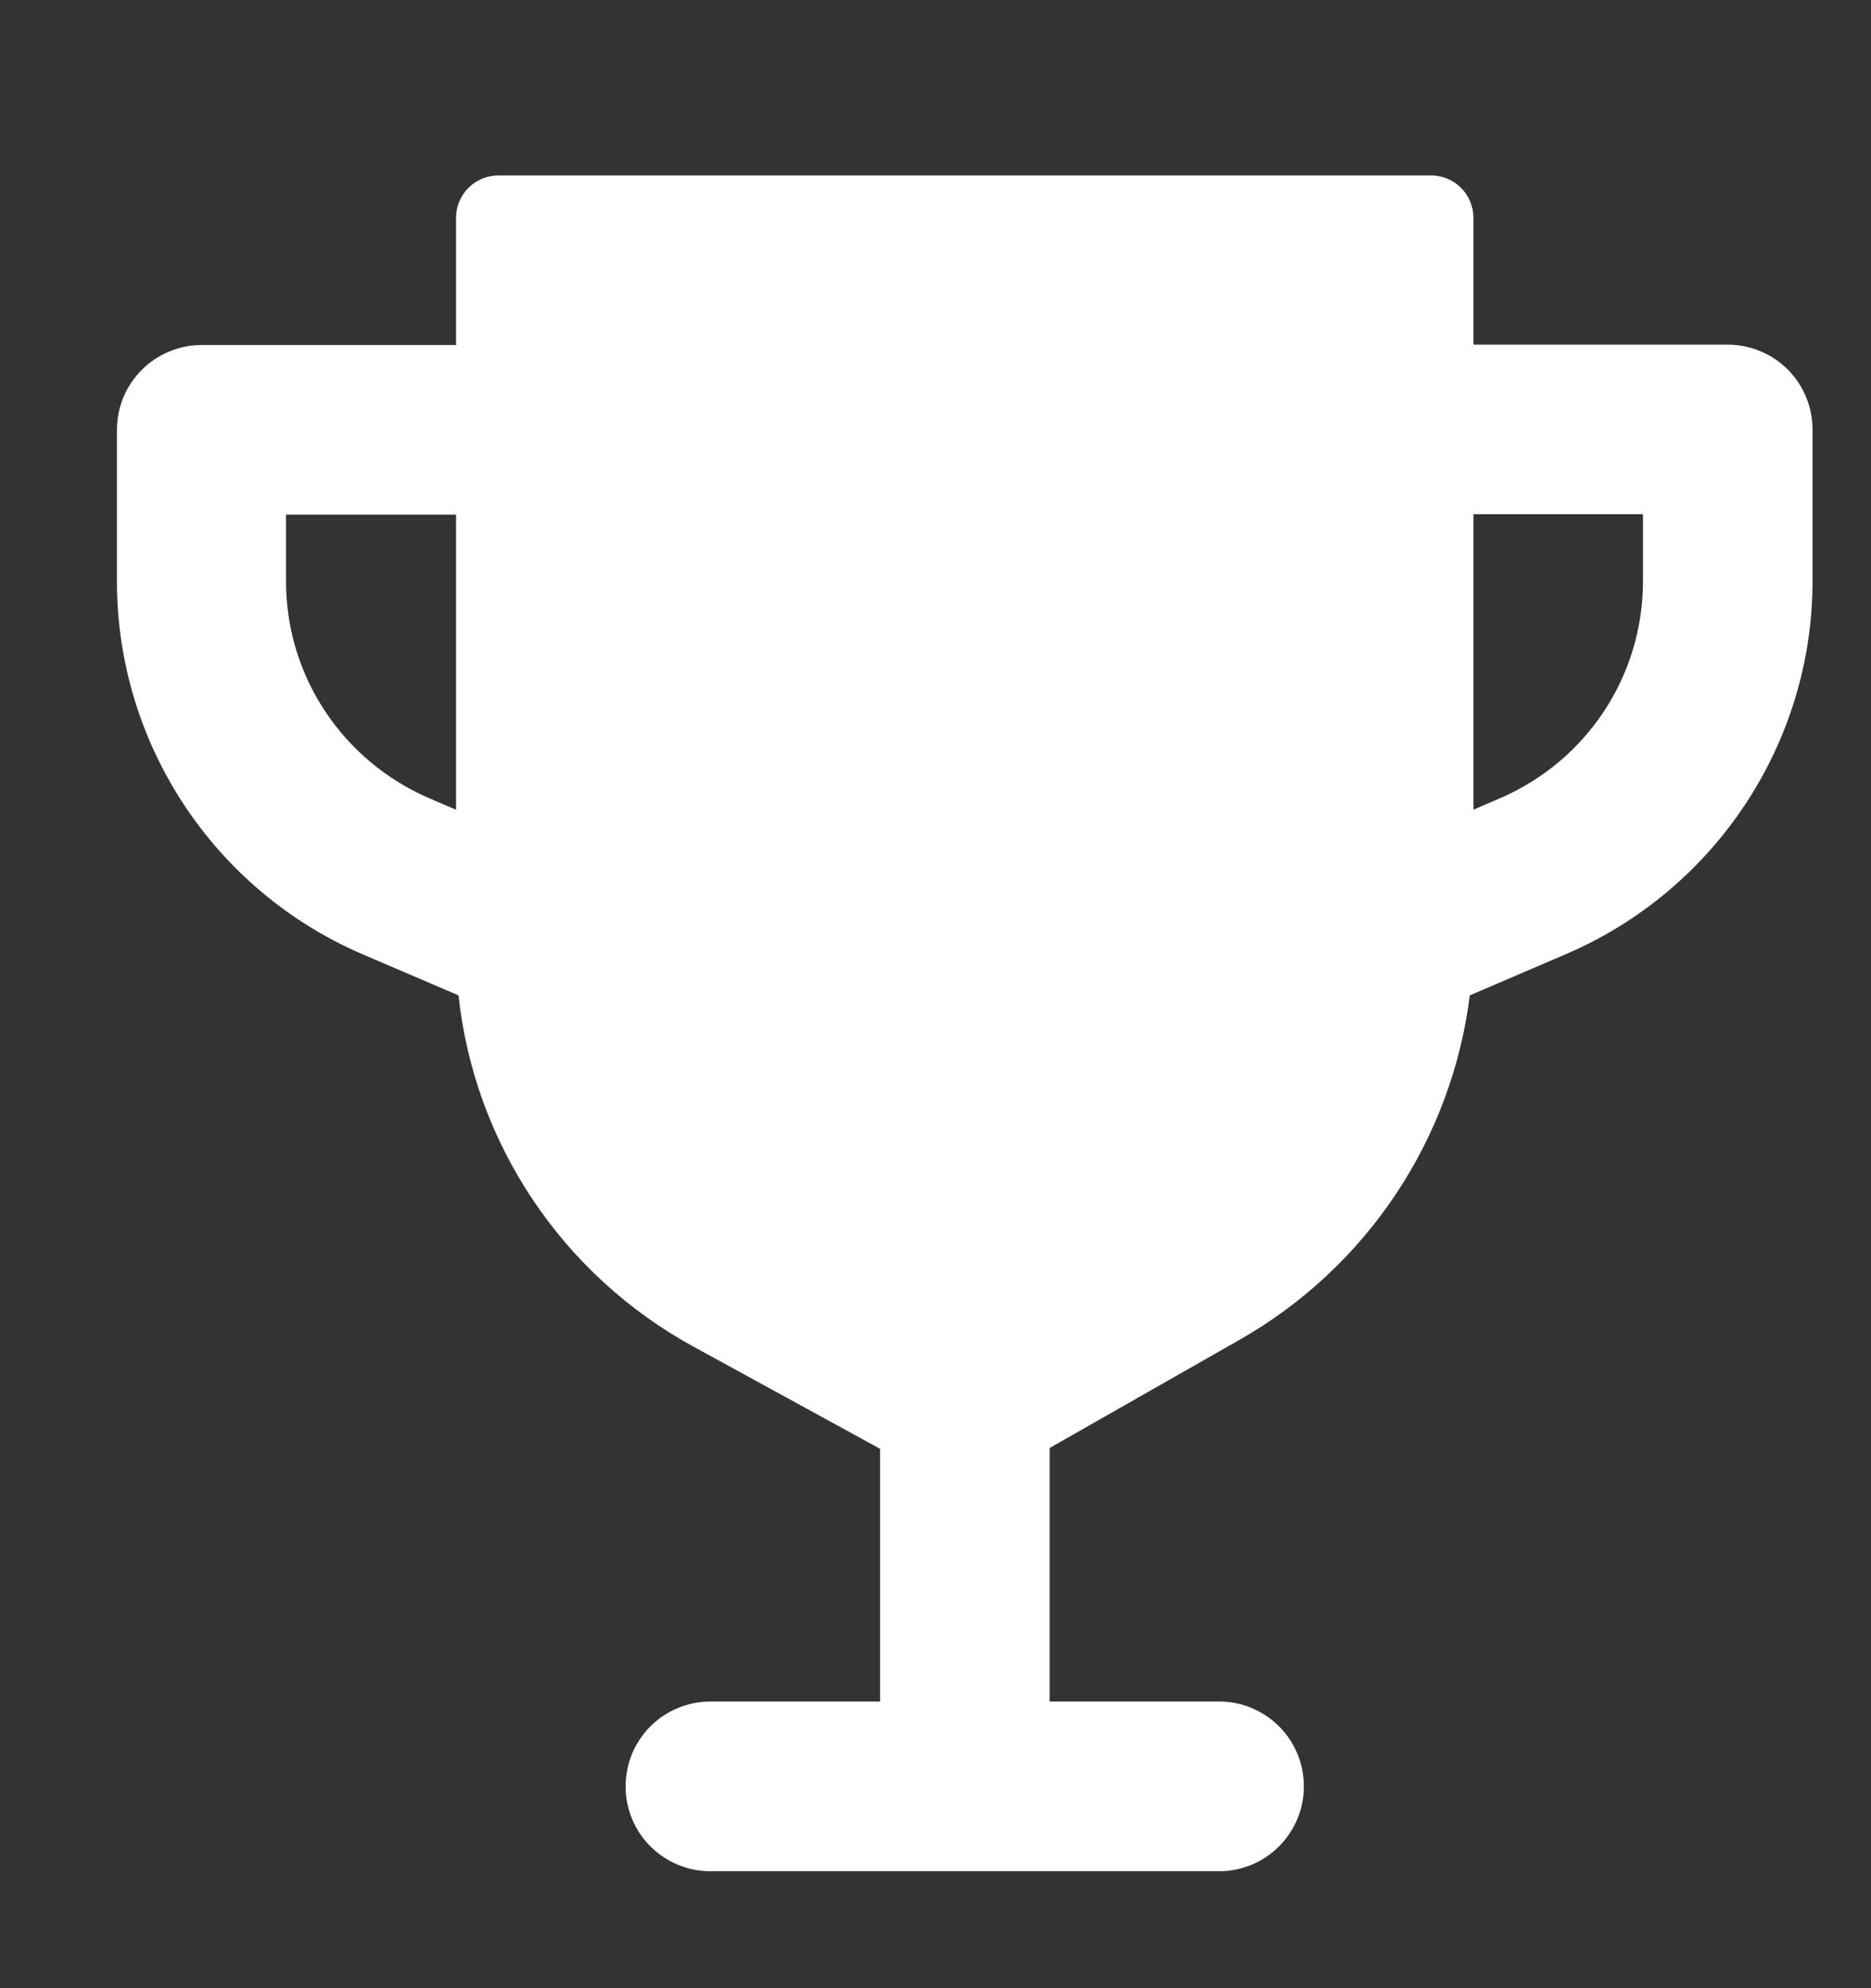 <svg width="16" height="17" viewBox="0 0 16 17" fill="none" xmlns="http://www.w3.org/2000/svg">
<rect x="0" y="0" width="16" height="17" fill="#333333" stroke="none"/>
<path d="M4.264 1.5C4.168 1.5 4.076 1.537 4.008 1.604C3.94 1.671 3.901 1.763 3.9 1.858V2.95H1.724C1.628 2.95 1.534 2.969 1.446 3.006C1.358 3.043 1.278 3.096 1.211 3.164C1.144 3.232 1.09 3.312 1.054 3.4C1.018 3.488 1 3.582 1 3.678V4.972C1 6.359 1.829 7.615 3.106 8.162L3.921 8.511C4.056 9.773 4.806 10.902 5.935 11.517L7.526 12.388V14.549H6.078C5.983 14.548 5.888 14.567 5.8 14.603C5.712 14.639 5.632 14.692 5.564 14.759C5.497 14.826 5.443 14.906 5.406 14.993C5.37 15.081 5.35 15.176 5.35 15.271C5.349 15.367 5.368 15.461 5.404 15.55C5.441 15.639 5.494 15.72 5.562 15.787C5.63 15.855 5.71 15.909 5.799 15.945C5.887 15.982 5.982 16 6.078 16H10.428C10.523 16 10.617 15.98 10.705 15.944C10.793 15.907 10.873 15.853 10.94 15.785C11.007 15.717 11.06 15.637 11.096 15.549C11.132 15.461 11.151 15.366 11.15 15.271C11.149 15.079 11.073 14.896 10.938 14.761C10.802 14.626 10.619 14.549 10.428 14.549H8.976V12.381L10.588 11.463C11.686 10.843 12.415 9.744 12.569 8.511L13.392 8.158C14.667 7.611 15.5 6.356 15.5 4.969V3.675C15.5 3.579 15.482 3.484 15.445 3.396C15.409 3.307 15.355 3.227 15.288 3.159C15.22 3.092 15.14 3.038 15.051 3.002C14.963 2.965 14.868 2.947 14.772 2.947H12.6V1.858C12.599 1.763 12.56 1.671 12.492 1.604C12.424 1.537 12.332 1.5 12.236 1.5H4.264ZM12.6 4.397H14.05V4.969C14.05 5.78 13.569 6.507 12.824 6.827L12.6 6.923L12.6 4.397ZM2.446 4.4H3.9V6.924L3.679 6.829C2.932 6.51 2.446 5.783 2.446 4.972V4.4Z" fill="white"/>
</svg>
